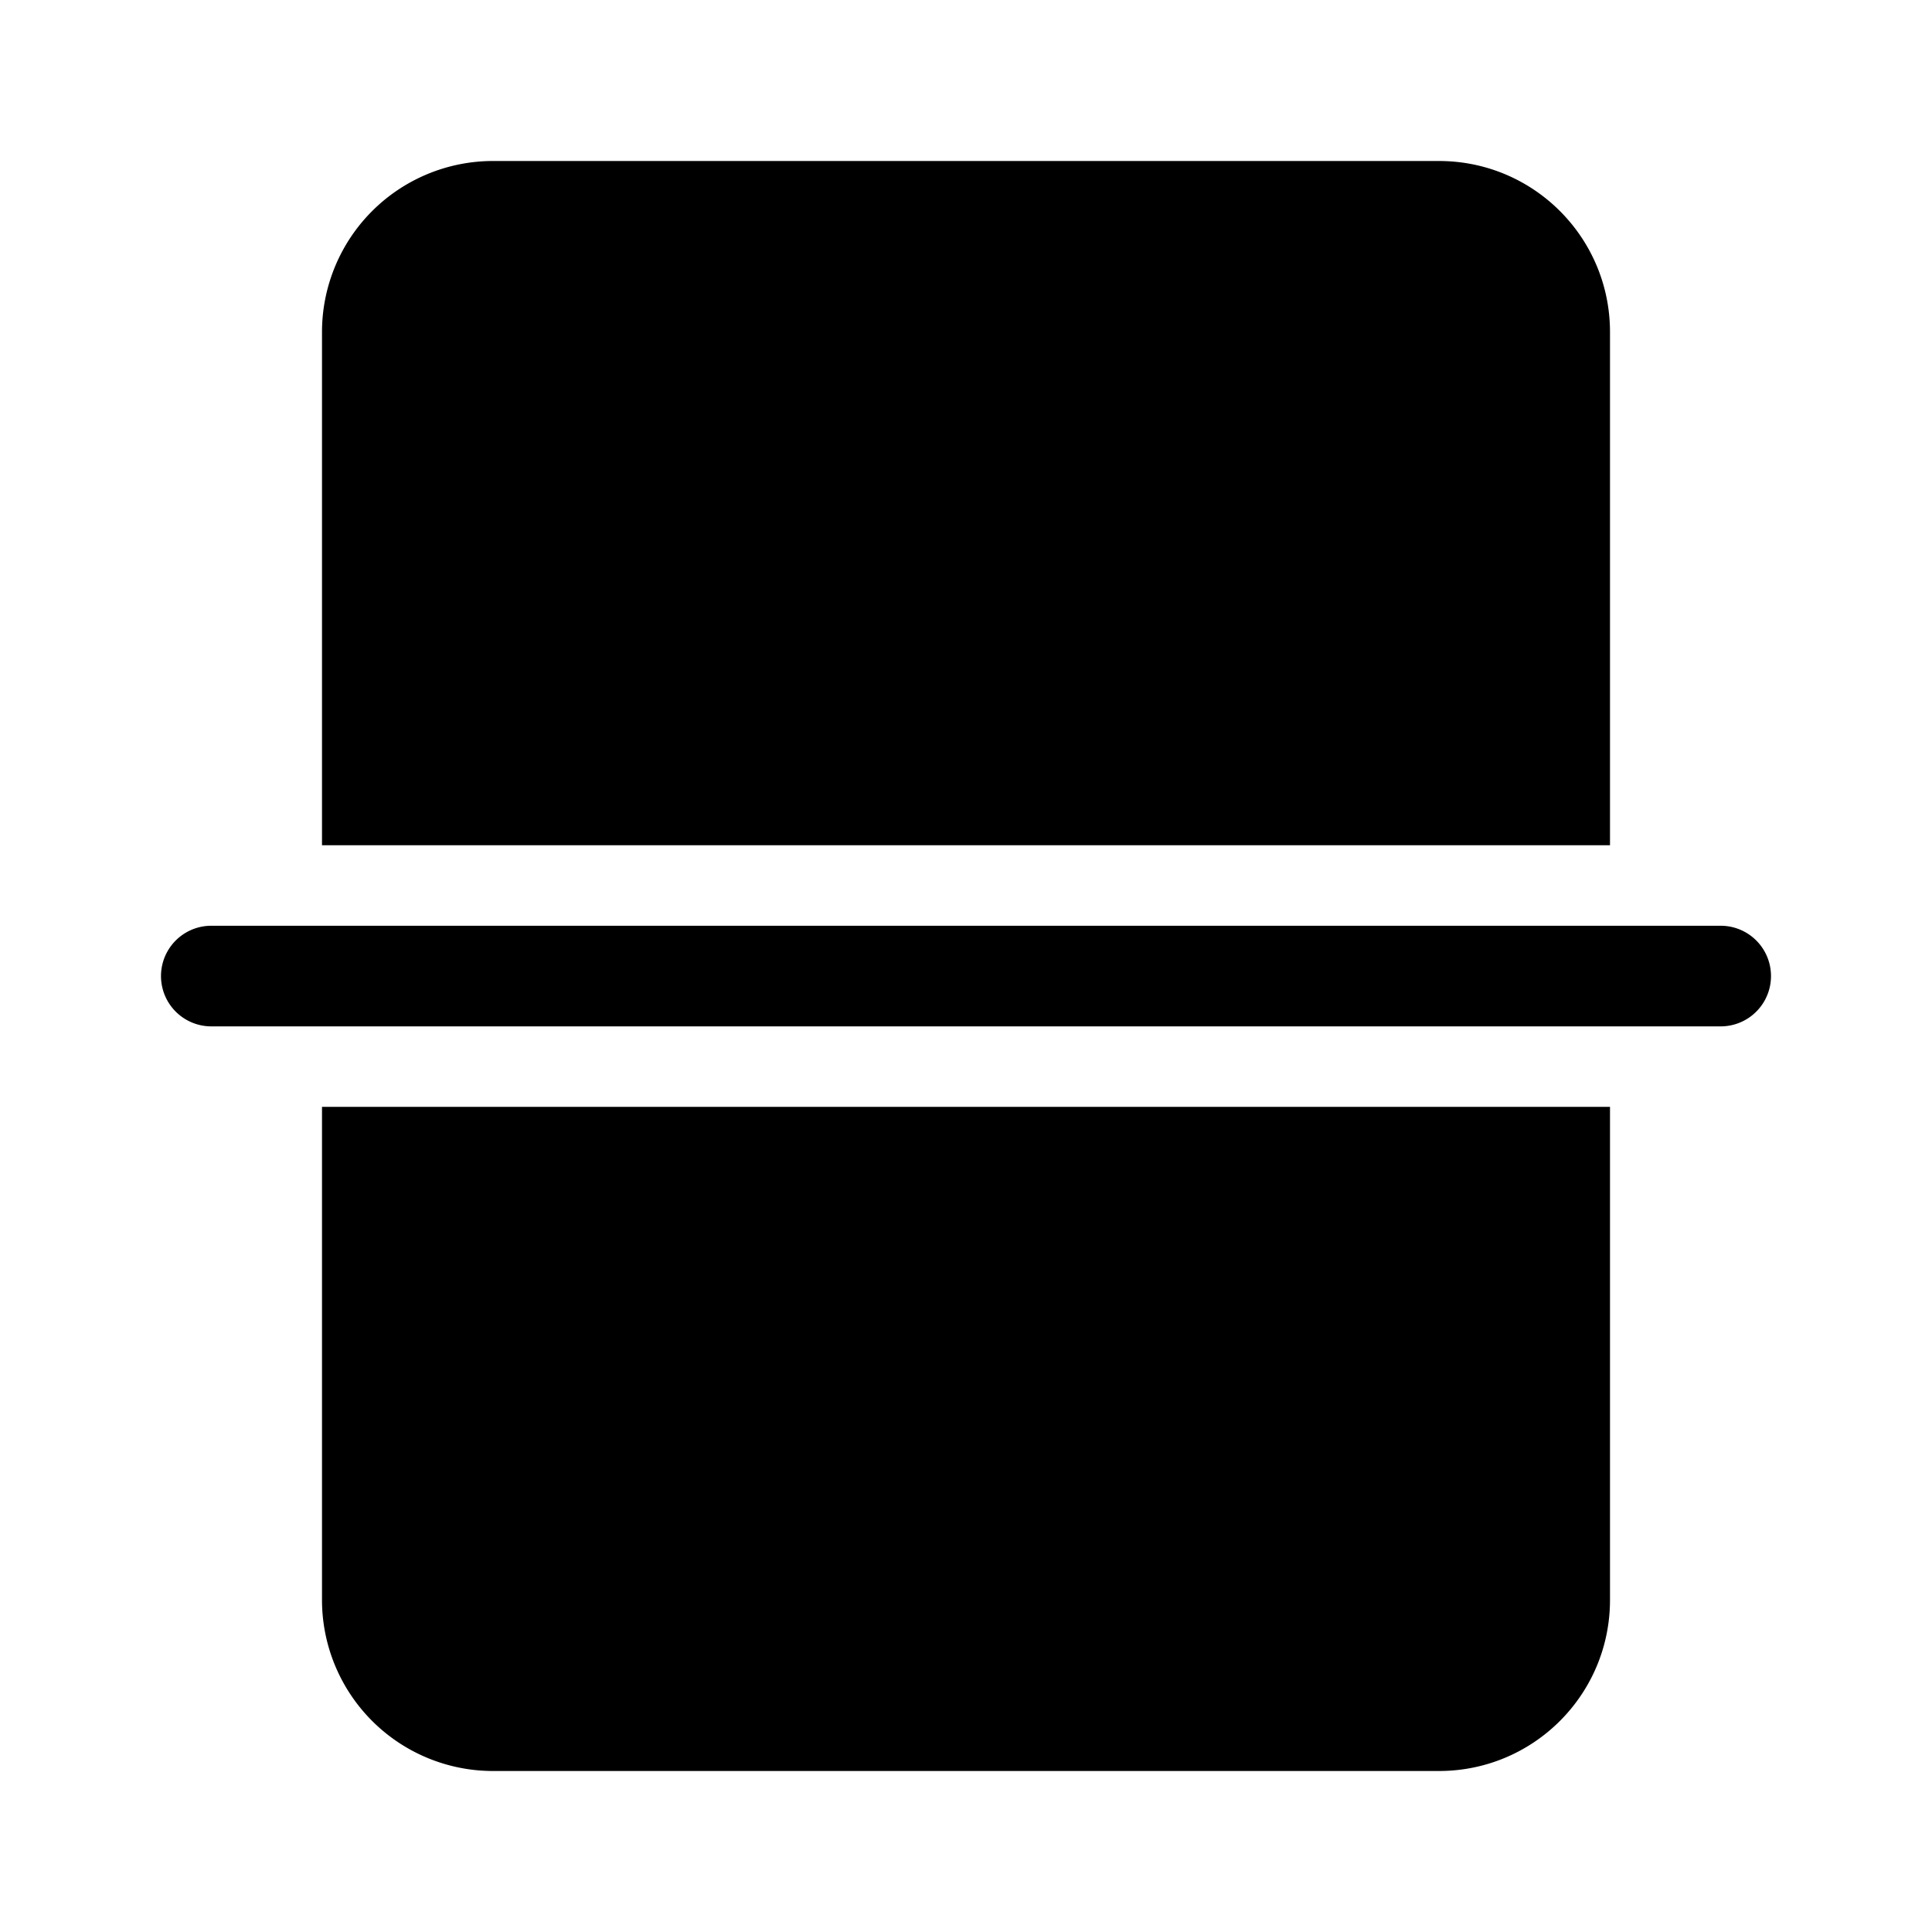 <svg fill="currentColor" viewBox="0 0 48 48"><path d="M42.75 25.5a1.25 1.25 0 1 0 0-2.5H5.25a1.25 1.25 0 1 0 0 2.5h37.5ZM8 39.75V27.5h32v12.25C40 42.1 38.1 44 35.75 44h-23.5A4.25 4.25 0 0 1 8 39.75ZM40 21V8.25C40 5.9 38.1 4 35.75 4h-23.5A4.25 4.25 0 0 0 8 8.25V21h32Z"/></svg>